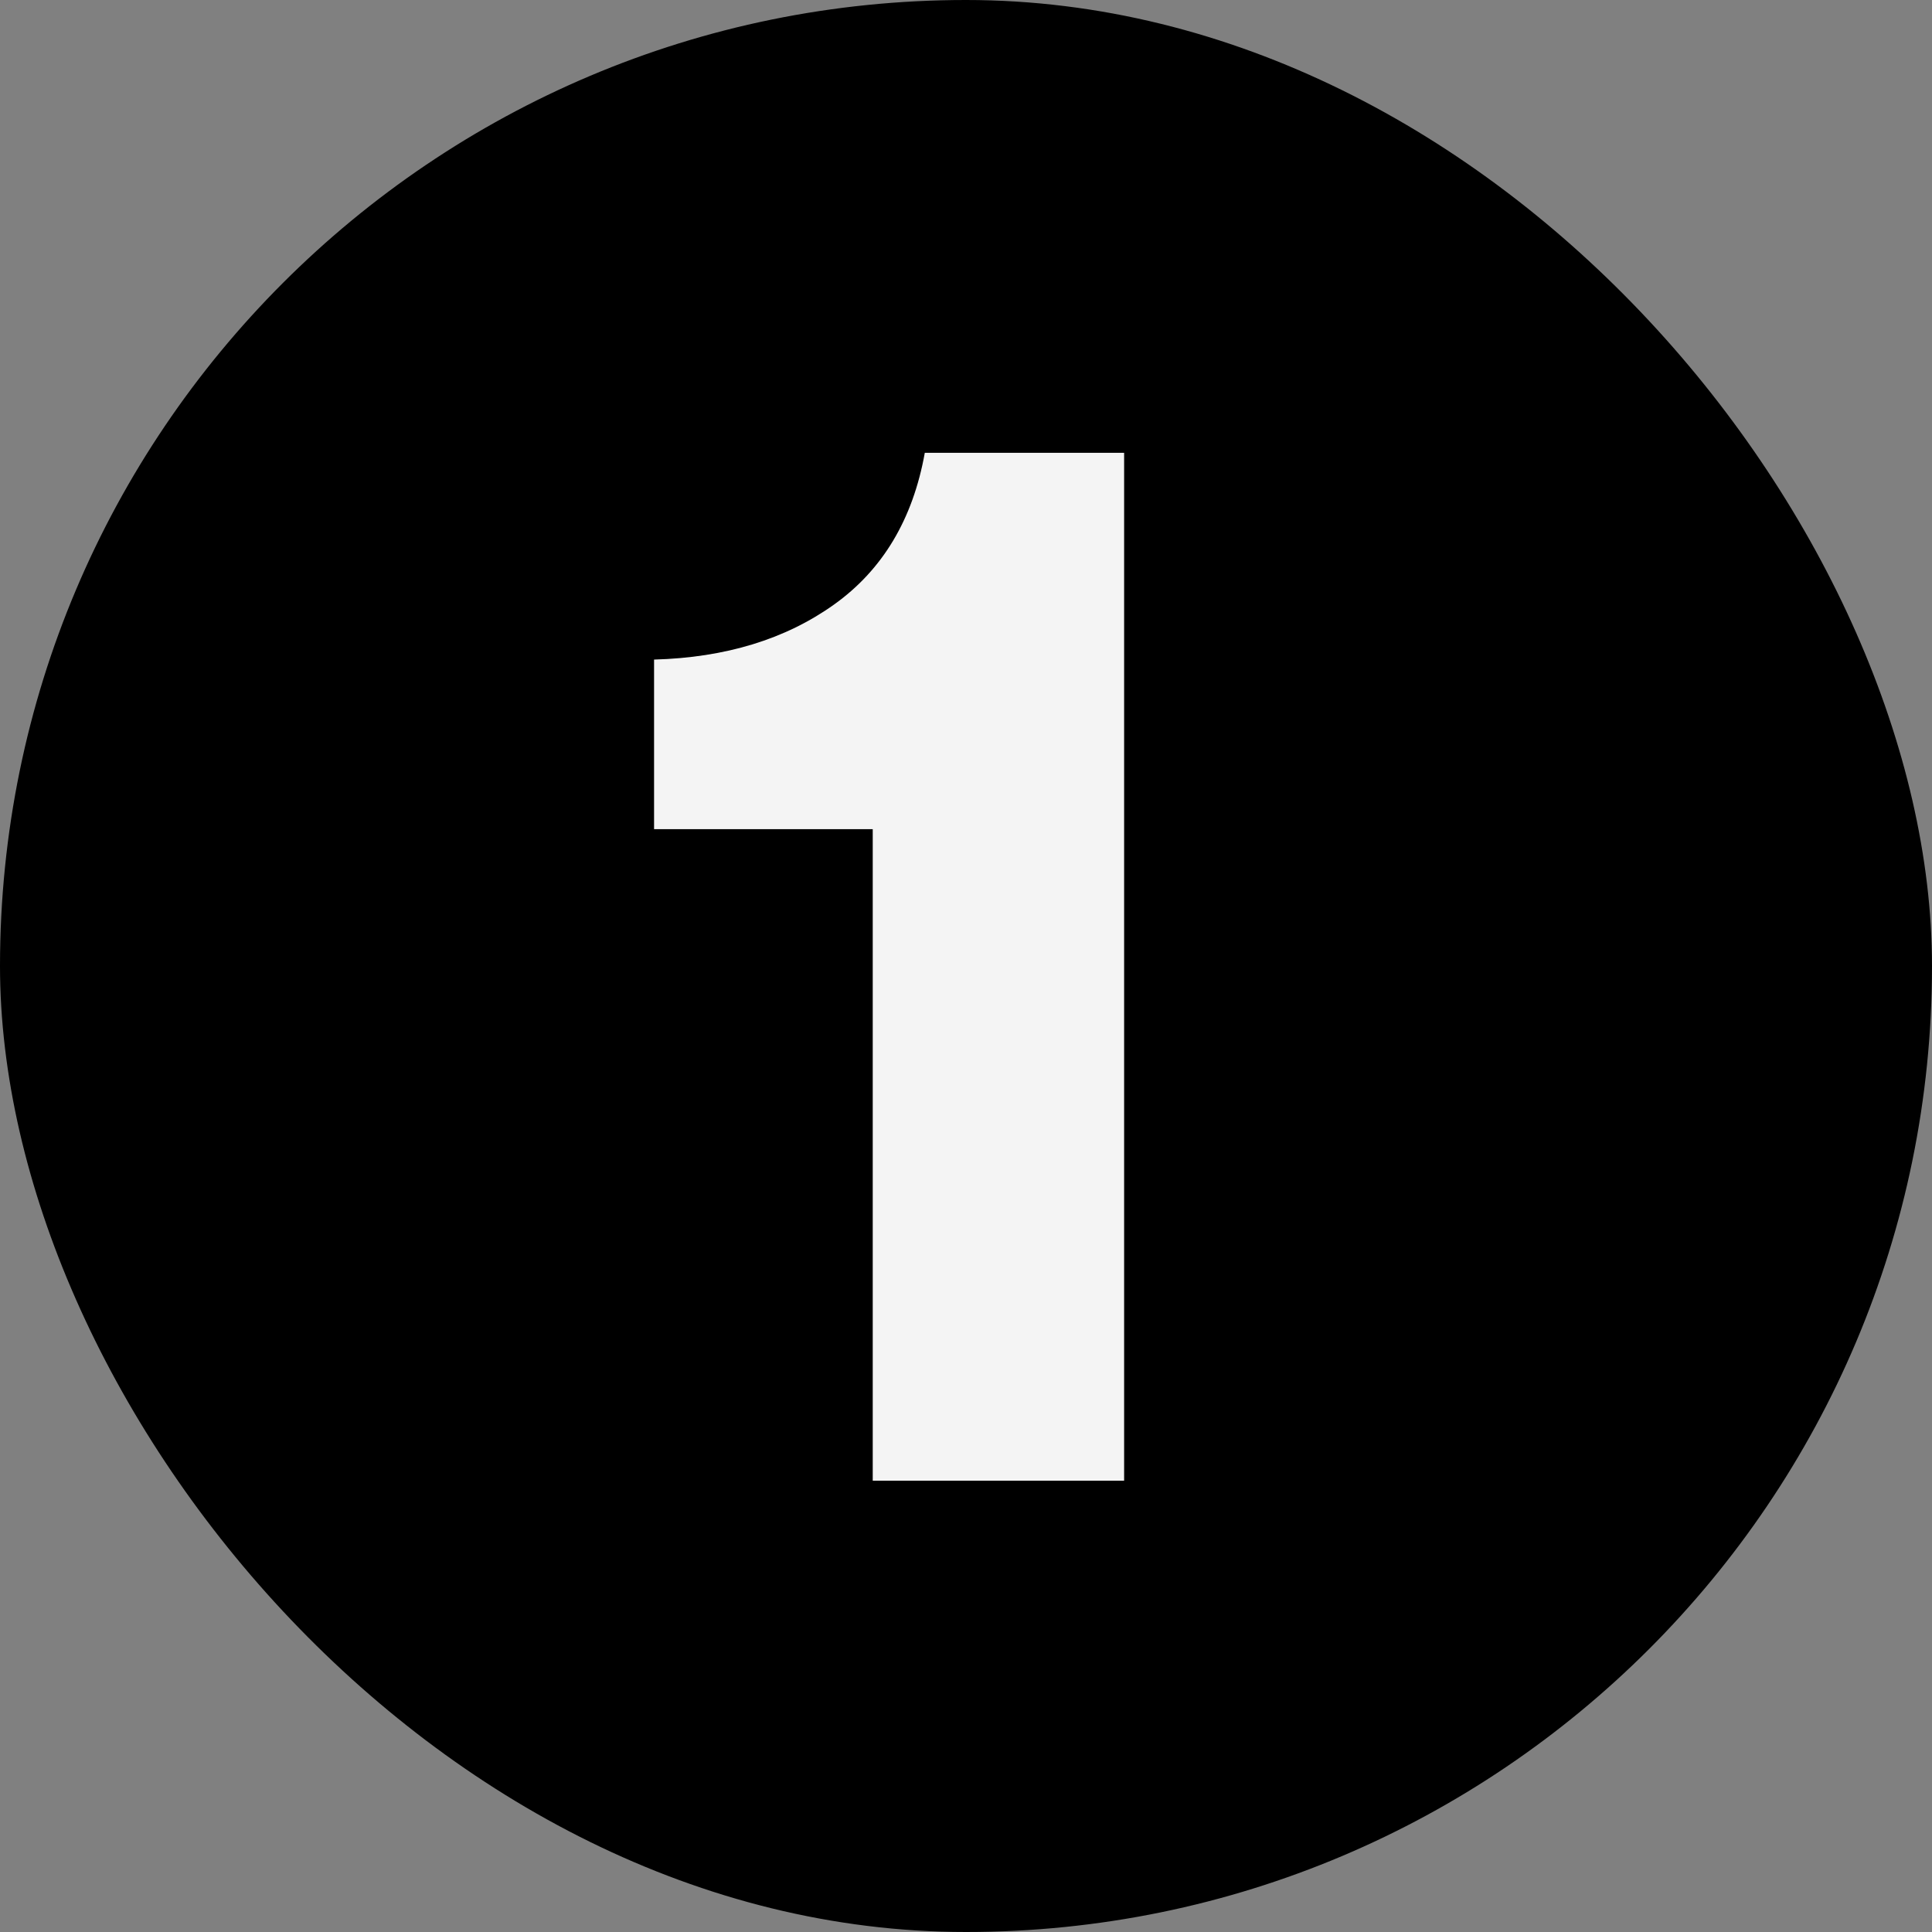 <svg width="192" height="192" viewBox="0 0 192 192" fill="none" xmlns="http://www.w3.org/2000/svg">
<rect x="0" y="0" width="192" height="192" fill="#808080" stroke="none"/>
<rect width="192" height="192" rx="96" fill="black"/>
<path d="M86.731 147.15V82.401H65V65.548C72.096 65.351 78.058 63.528 82.887 60.079C87.716 56.629 90.722 51.603 91.905 45H111.714V147.15H86.731Z" fill="#F4F4F4"/>
</svg>
